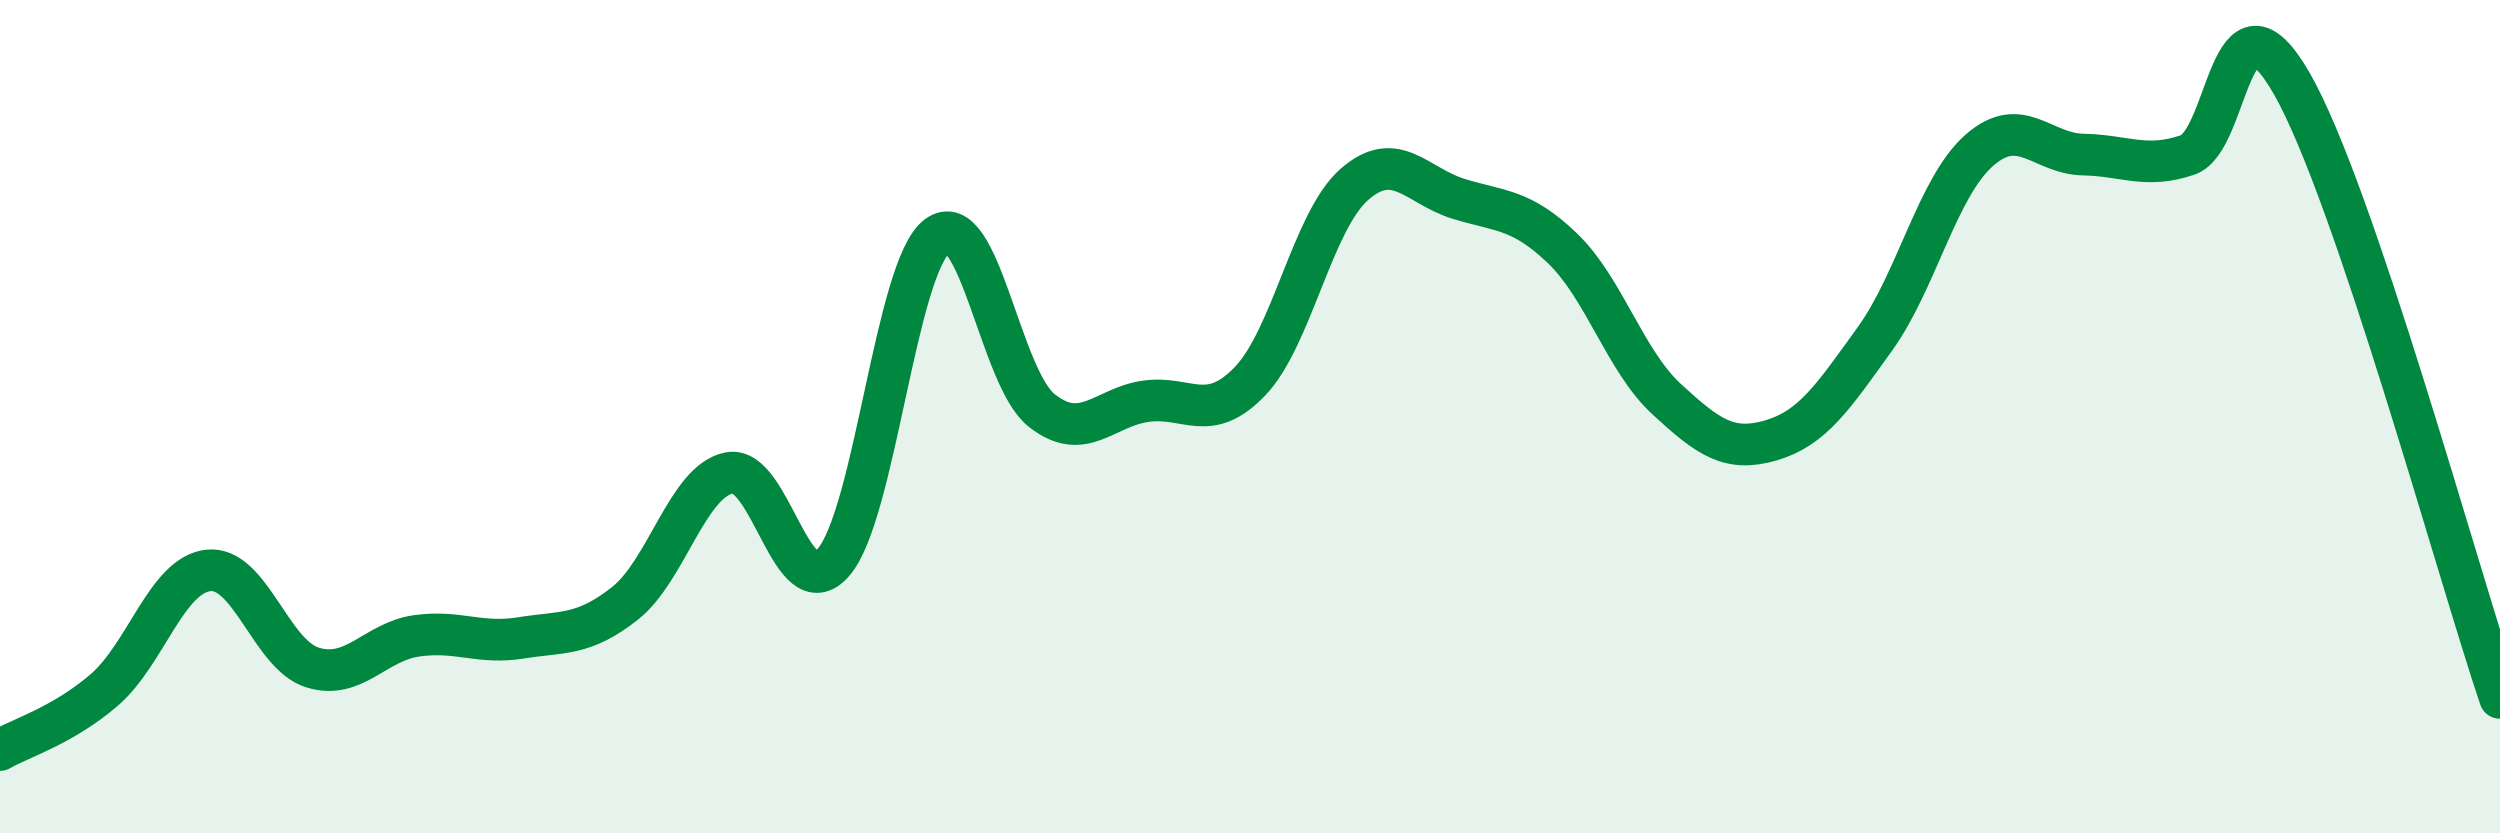 
    <svg width="60" height="20" viewBox="0 0 60 20" xmlns="http://www.w3.org/2000/svg">
      <path
        d="M 0,18 C 0.5,17.71 1.5,17.42 2.5,16.56 C 3.5,15.7 4,13.8 5,13.69 C 6,13.58 6.5,15.71 7.5,16.02 C 8.5,16.33 9,15.4 10,15.26 C 11,15.12 11.5,15.47 12.5,15.31 C 13.5,15.15 14,15.27 15,14.48 C 16,13.69 16.5,11.55 17.5,11.35 C 18.5,11.15 19,14.64 20,13.5 C 21,12.36 21.5,6.39 22.5,5.66 C 23.5,4.93 24,9.06 25,9.85 C 26,10.64 26.5,9.77 27.5,9.63 C 28.5,9.49 29,10.19 30,9.15 C 31,8.11 31.5,5.31 32.5,4.43 C 33.5,3.55 34,4.46 35,4.77 C 36,5.08 36.5,5 37.5,5.96 C 38.5,6.92 39,8.66 40,9.58 C 41,10.5 41.5,10.86 42.5,10.57 C 43.5,10.28 44,9.52 45,8.13 C 46,6.74 46.5,4.49 47.5,3.61 C 48.5,2.73 49,3.69 50,3.71 C 51,3.73 51.5,4.06 52.5,3.72 C 53.5,3.38 53.5,-0.61 55,2 C 56.5,4.61 59,13.8 60,16.75L60 20L0 20Z"
        fill="#008740"
        opacity="0.1"
        stroke-linecap="round"
        stroke-linejoin="round"
      />
      <path
        d="M 0,18 C 0.5,17.71 1.5,17.42 2.5,16.56 C 3.5,15.7 4,13.8 5,13.69 C 6,13.58 6.5,15.71 7.5,16.02 C 8.5,16.33 9,15.4 10,15.26 C 11,15.12 11.5,15.47 12.5,15.31 C 13.5,15.15 14,15.27 15,14.48 C 16,13.69 16.5,11.55 17.5,11.35 C 18.5,11.15 19,14.64 20,13.5 C 21,12.36 21.5,6.39 22.5,5.66 C 23.5,4.93 24,9.06 25,9.85 C 26,10.64 26.5,9.77 27.5,9.63 C 28.5,9.49 29,10.19 30,9.15 C 31,8.11 31.5,5.31 32.5,4.43 C 33.5,3.55 34,4.46 35,4.77 C 36,5.08 36.5,5 37.5,5.96 C 38.5,6.92 39,8.66 40,9.58 C 41,10.5 41.5,10.86 42.5,10.57 C 43.5,10.28 44,9.52 45,8.13 C 46,6.74 46.5,4.49 47.5,3.61 C 48.5,2.73 49,3.69 50,3.71 C 51,3.73 51.5,4.06 52.5,3.72 C 53.5,3.38 53.5,-0.61 55,2 C 56.5,4.61 59,13.8 60,16.75"
        stroke="#008740"
        stroke-width="1"
        fill="none"
        stroke-linecap="round"
        stroke-linejoin="round"
      />
    </svg>
  